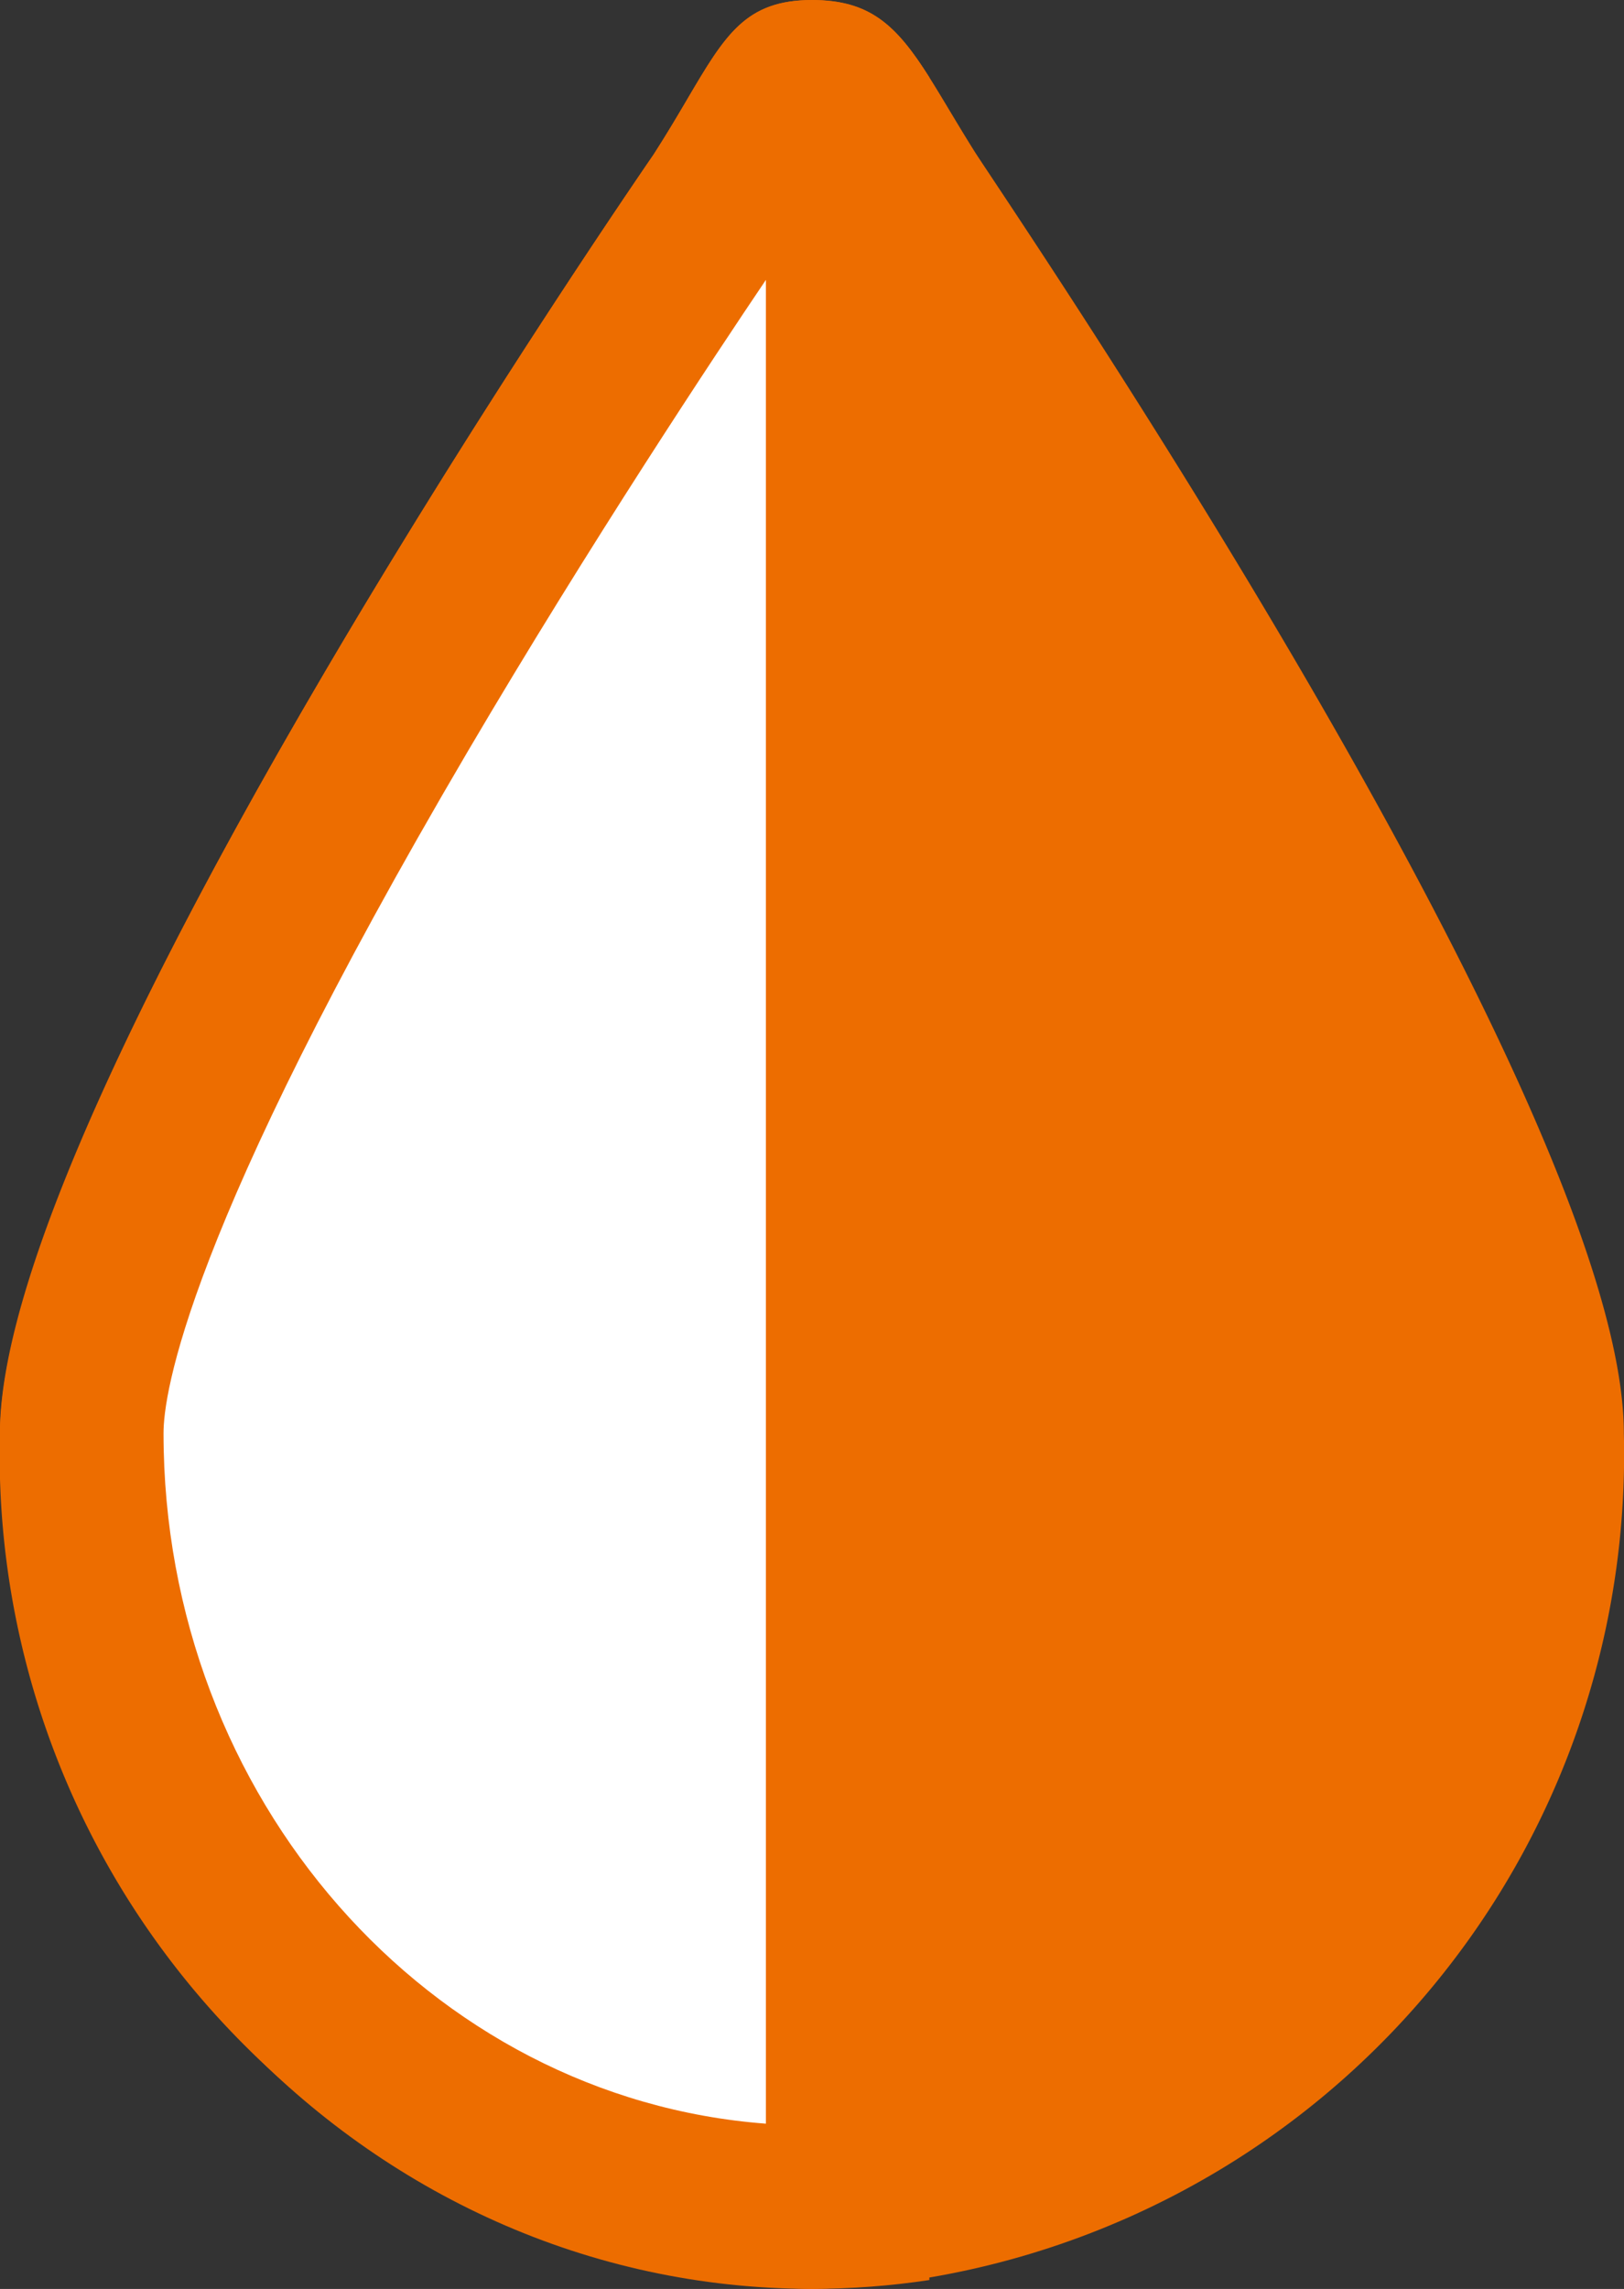 <svg xmlns="http://www.w3.org/2000/svg" width="19.872" height="28.003" viewBox="0 0 19.872 28.003">
  <rect x="0" y="0" width="19.872" height="28.003" fill="#333333" stroke="none"/>
  <g id="goma_color" transform="translate(-722.128 -588)">
    <path id="パス_528" data-name="パス 528" d="M-1157.589,2954.106c-.734-1.174-.954-1.828-1.973-1.828s-1.148.659-1.938,1.889c0,0-8,11.563-8,15.644a10.213,10.213,0,0,0,9.935,10.47,10.213,10.213,0,0,0,9.936-10.47C-1149.627,2965.729-1157.414,2954.408-1157.589,2954.106Z" transform="translate(1891.627 -2364.277)" fill="#ed6d00"/>
    <g id="前面オブジェクトで型抜き_10" data-name="前面オブジェクトで型抜き 10" transform="translate(-4869.871 -3643)" fill="#fff" stroke-miterlimit="10">
      <path d="M 5601.935 4258.002 C 5597.008 4258.002 5593 4253.754 5593 4248.533 C 5593 4247.848 5593.375 4245.615 5596.86 4239.687 C 5598.816 4236.361 5600.798 4233.488 5600.818 4233.46 L 5600.83 4233.443 L 5600.838 4233.43 C 5601.008 4233.165 5601.152 4232.922 5601.267 4232.726 L 5601.269 4232.723 L 5601.271 4232.719 L 5601.274 4232.713 C 5601.695 4232 5601.709 4232 5601.935 4232 C 5602.121 4232 5602.192 4232 5602.371 4232.249 L 5602.371 4257.991 C 5602.226 4257.999 5602.08 4258.002 5601.935 4258.002 Z" stroke="none"/>
      <path d="M 5601.371 4256.981 L 5601.371 4234.424 C 5600.764 4235.323 5599.224 4237.64 5597.722 4240.194 C 5594.268 4246.071 5594 4248.062 5594 4248.533 C 5594 4253.001 5597.258 4256.671 5601.371 4256.981 M 5601.935 4259.002 C 5596.457 4259.002 5592 4254.306 5592 4248.533 C 5592 4247.37 5592.693 4244.803 5595.998 4239.18 C 5597.96 4235.843 5599.978 4232.917 5599.997 4232.889 C 5600.156 4232.642 5600.289 4232.417 5600.406 4232.218 L 5600.411 4232.209 C 5600.871 4231.429 5601.124 4231 5601.935 4231 C 5602.646 4231 5602.965 4231.305 5603.371 4231.947 L 5603.371 4258.894 C 5602.895 4258.966 5602.412 4259.002 5601.935 4259.002 Z" stroke="none" fill="#ed6d00"/>
    </g>
  </g>
</svg>
